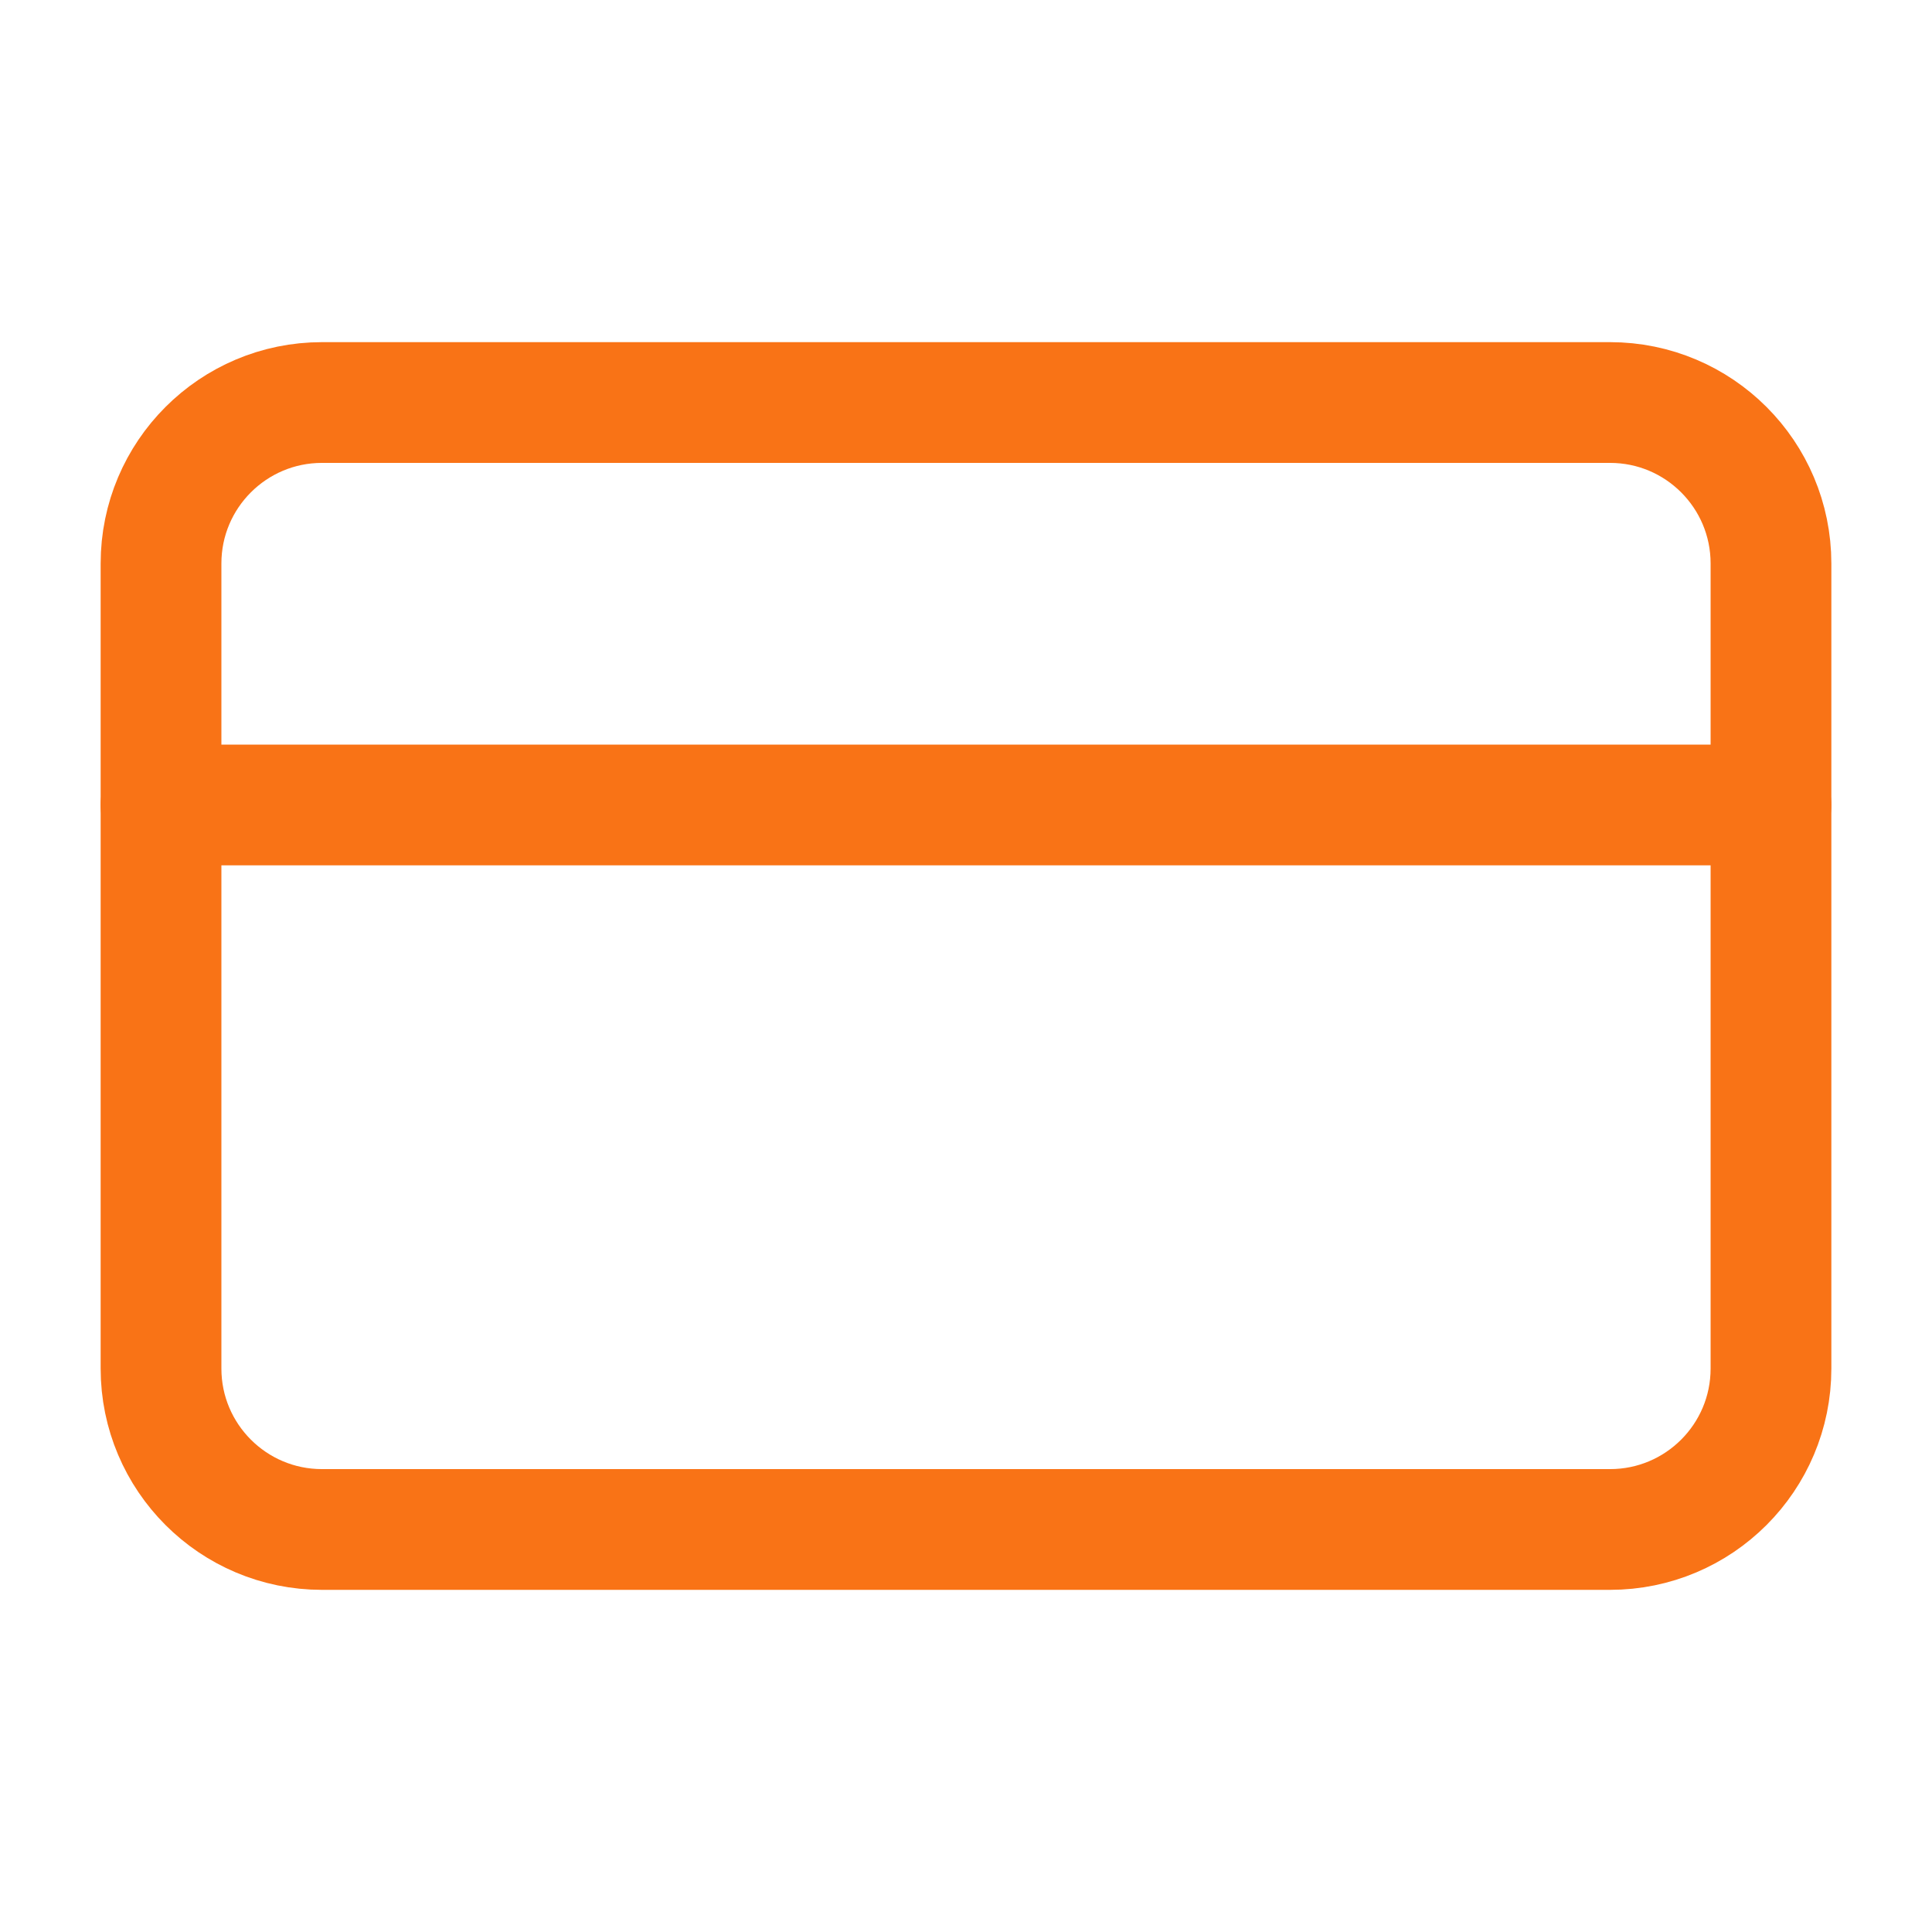 <svg xmlns="http://www.w3.org/2000/svg" fill="none" viewBox="0 0 32 32" height="32" width="32">
<path stroke-linejoin="round" stroke-linecap="round" stroke-width="2" stroke="#F97316" d="M26.667 6.667H5.333C3.861 6.667 2.667 7.861 2.667 9.333V22.667C2.667 24.139 3.861 25.333 5.333 25.333H26.667C28.14 25.333 29.333 24.139 29.333 22.667V9.333C29.333 7.861 28.14 6.667 26.667 6.667Z"></path>
<path stroke-linejoin="round" stroke-linecap="round" stroke-width="2" stroke="#F97316" d="M2.667 13.333H29.333"></path>
</svg>

